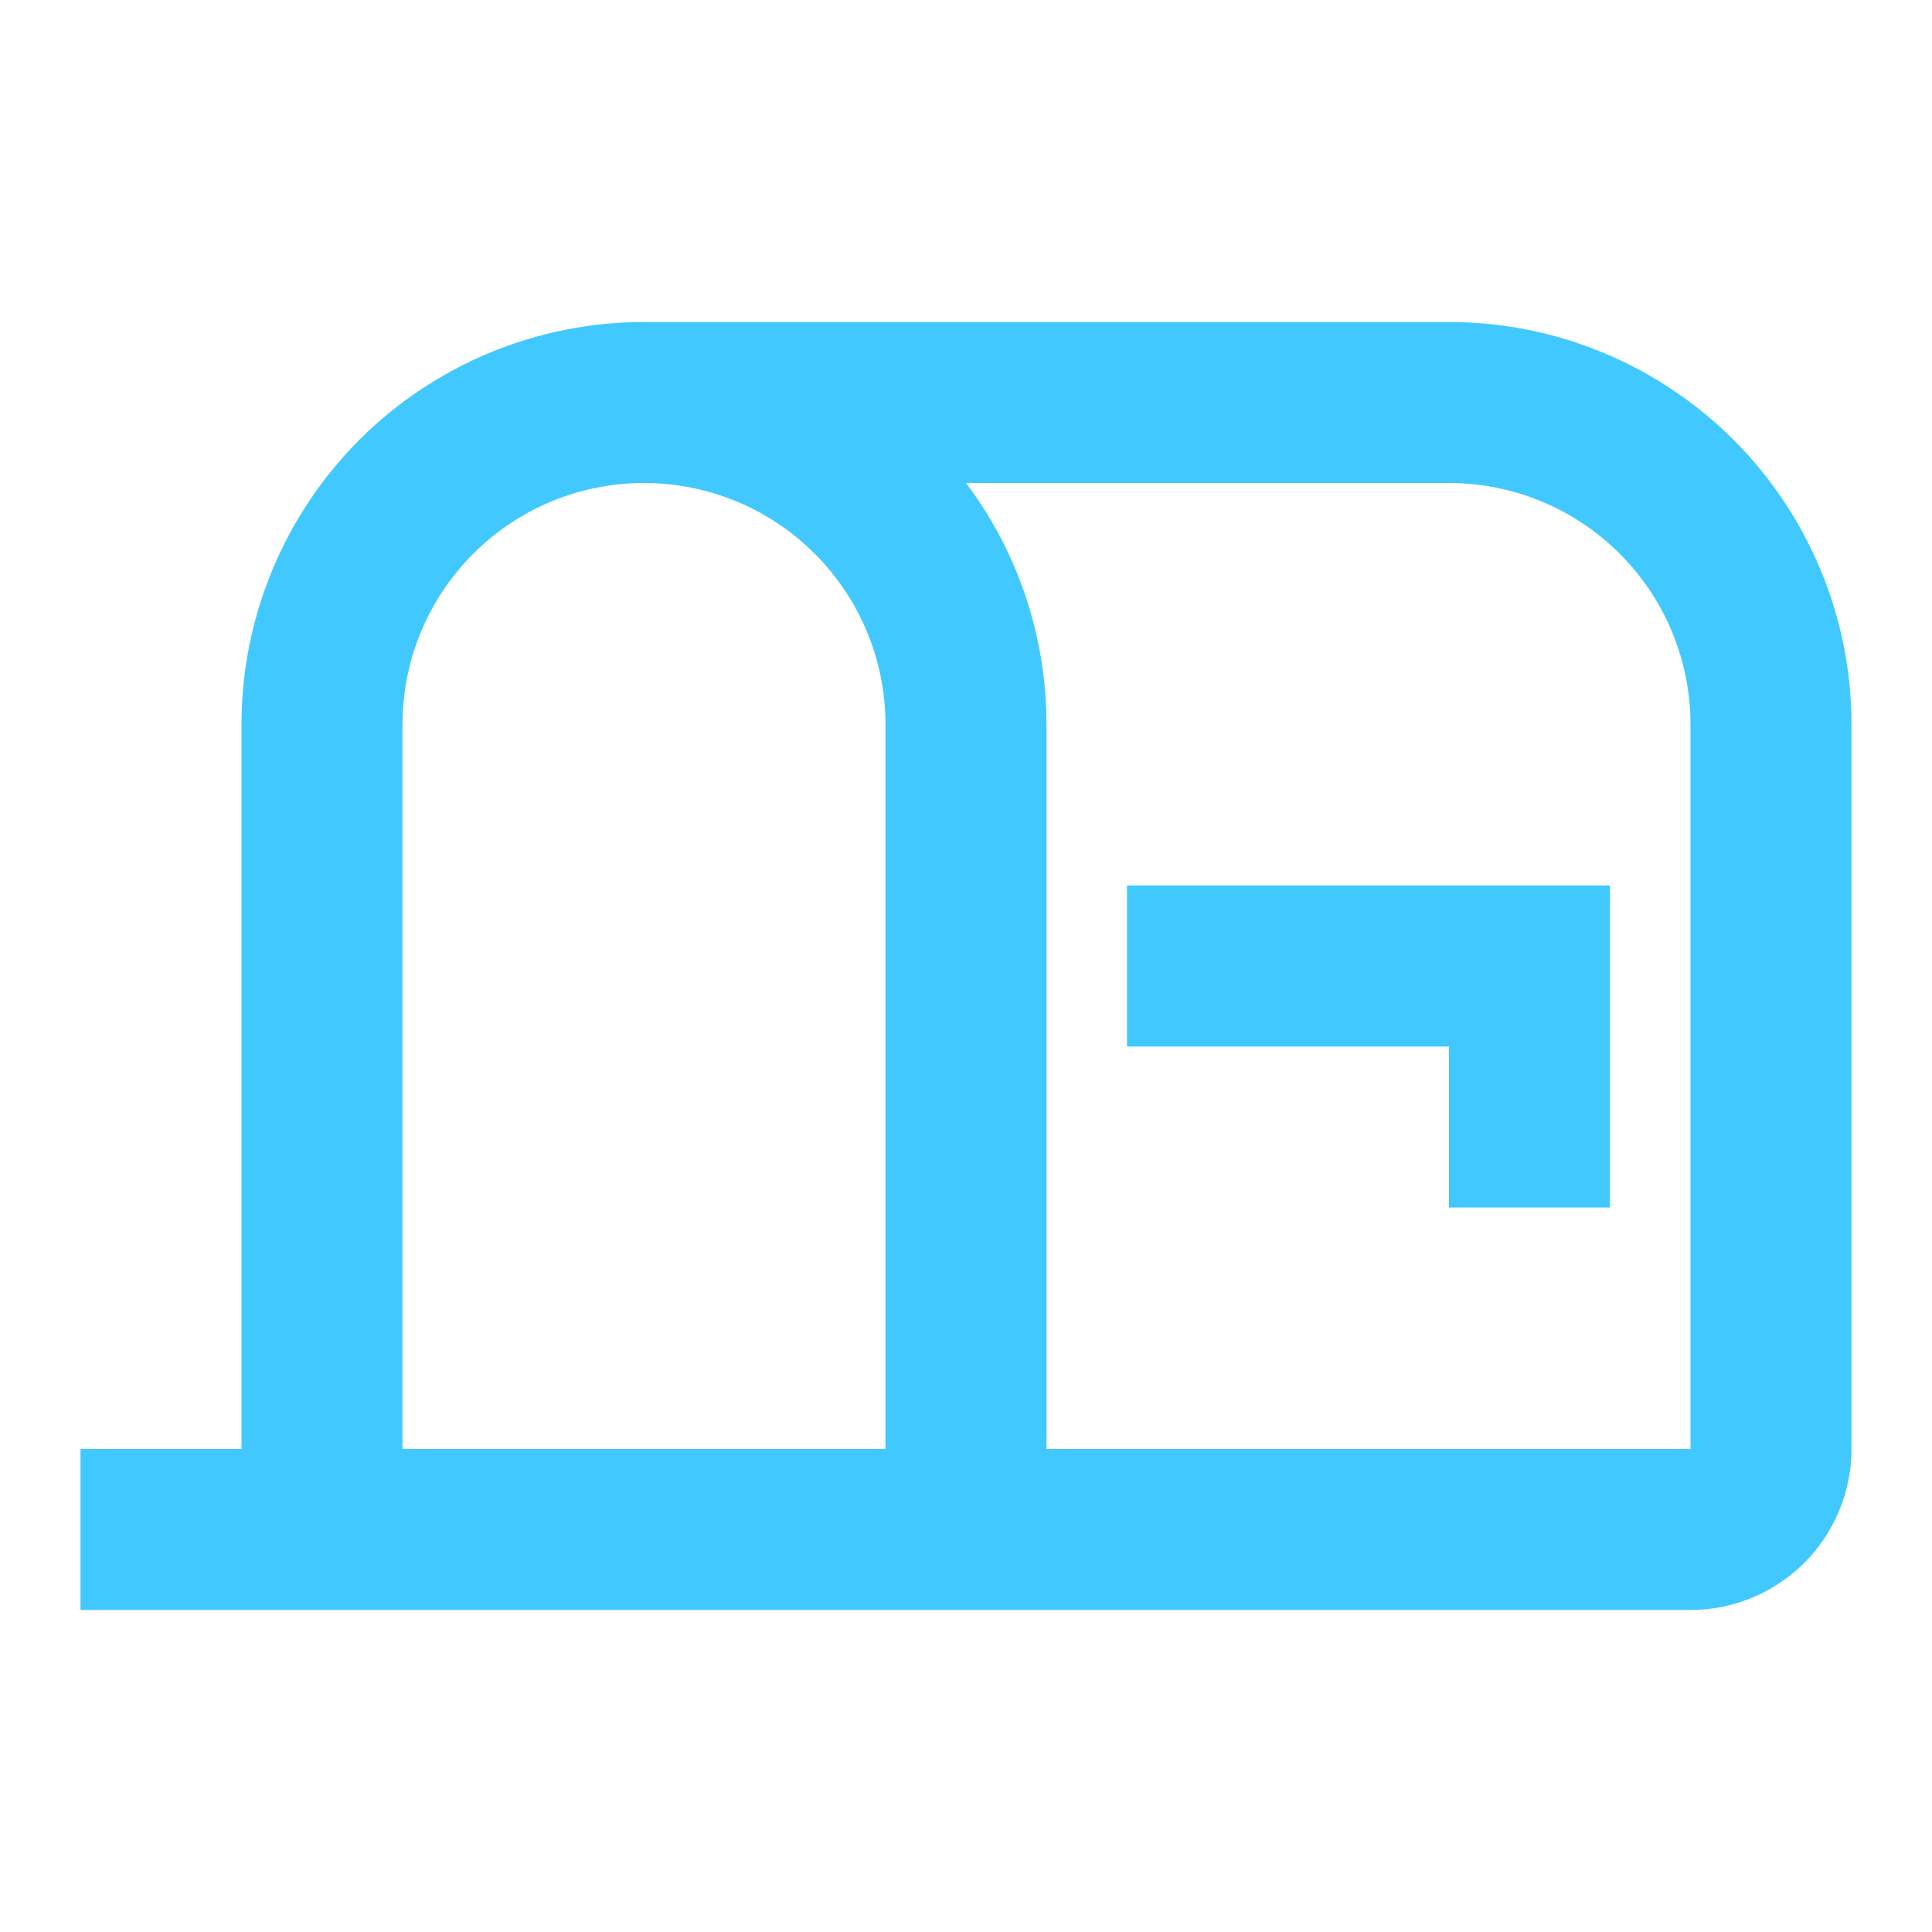<svg width="24" height="24" viewBox="0 0 24 24" fill="none" xmlns="http://www.w3.org/2000/svg">
<path d="M14 11H20V15H18V13H14V11ZM18 4H8C6.674 4 5.402 4.527 4.464 5.464C3.527 6.402 3 7.674 3 9V18H1V20H21C21.53 20 22.039 19.789 22.414 19.414C22.789 19.039 23 18.53 23 18V9C23 8.343 22.871 7.693 22.619 7.087C22.368 6.48 22 5.929 21.535 5.464C21.071 5 20.52 4.632 19.913 4.381C19.307 4.129 18.657 4 18 4ZM11 18H5V9C5 8.204 5.316 7.441 5.879 6.879C6.441 6.316 7.204 6 8 6C8.796 6 9.559 6.316 10.121 6.879C10.684 7.441 11 8.204 11 9V18ZM21 18H13V9C13 7.92 12.65 6.86 12 6H18C18.796 6 19.559 6.316 20.121 6.879C20.684 7.441 21 8.204 21 9V18Z" fill="#41C9FF"/>
</svg>

